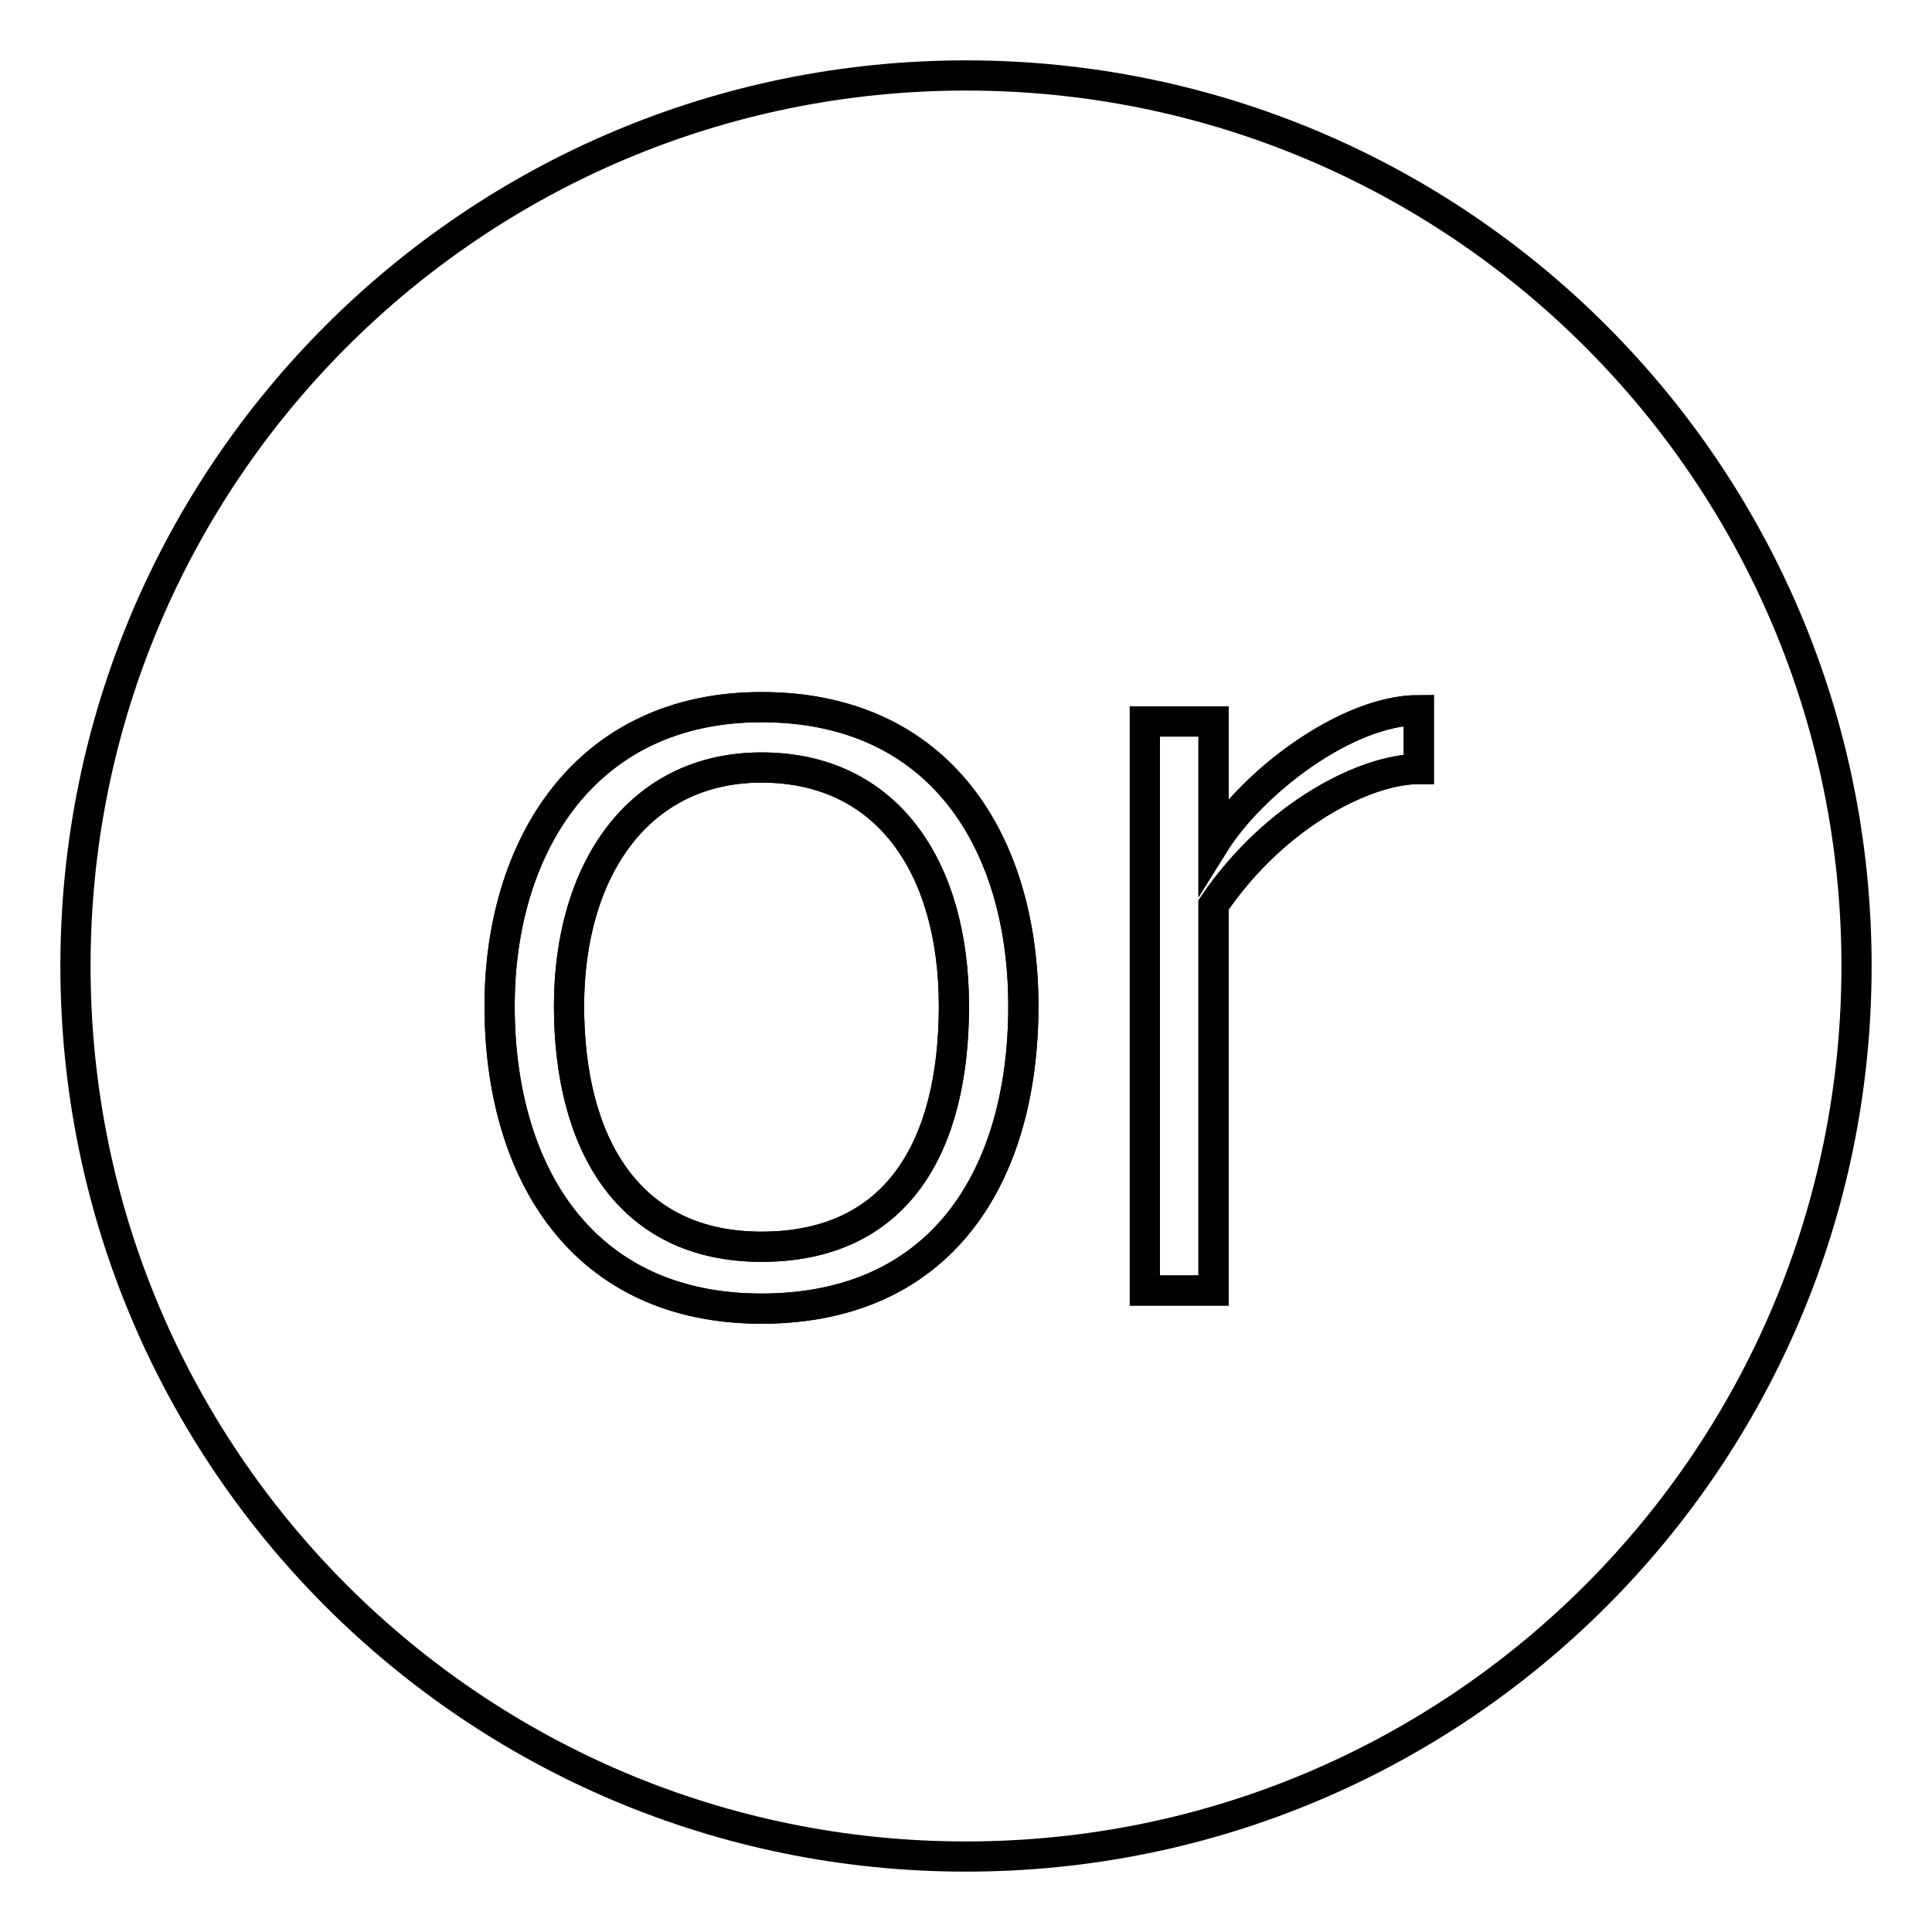<?xml version="1.0" encoding="utf-8"?>
<!-- Svg Vector Icons : http://www.onlinewebfonts.com/icon -->
<!DOCTYPE svg PUBLIC "-//W3C//DTD SVG 1.1//EN" "http://www.w3.org/Graphics/SVG/1.1/DTD/svg11.dtd">
<svg version="1.1" xmlns="http://www.w3.org/2000/svg" xmlns:xlink="http://www.w3.org/1999/xlink" x="0px" y="0px" viewBox="0 0 256 256" enable-background="new 0 0 256 256" xml:space="preserve">
<g> <path stroke-width="4" fill-opacity="0" stroke="#000000"  d="M128,10C62.8,10,10,62.8,10,128c0,65.2,52.8,118,118,118c65.2,0,118-52.8,118-118C246,62.8,193.2,10,128,10 z M100.9,173.4c-23.8,0-34.7-18.1-34.7-40.1c0-21,11.2-39.6,34.7-39.6c23.8,0,34.7,18.1,34.7,39.6 C135.6,155.8,124.8,173.4,100.9,173.4z M188,101.9c-6.9,0-19,5.9-27.2,18V171h-9.1V95.6h9.1v16.3c5.2-8.4,17.7-17.8,27.2-17.8 V101.9L188,101.9z"/> <path stroke-width="4" fill-opacity="0" stroke="#000000"  d="M100.9,101.7c-16.3,0-25.5,13.6-25.5,31.6c0,18.1,7.8,31.9,25.5,31.9c18,0,25.5-13.3,25.5-31.9 C126.4,115,117.6,101.7,100.9,101.7z"/> <path stroke-width="4" fill-opacity="0" stroke="#000000"  d="M100.9,93.7c-23.5,0-34.7,18.7-34.7,39.6c0,21.9,10.9,40.1,34.7,40.1c23.9,0,34.7-17.6,34.7-40.1 C135.6,111.8,124.7,93.7,100.9,93.7z M100.9,165.2c-17.7,0-25.5-13.7-25.5-31.9c0-18,9.2-31.6,25.5-31.6 c16.7,0,25.5,13.3,25.5,31.6C126.4,151.9,118.9,165.2,100.9,165.2z M160.8,111.9V95.6h-9.1V171h9.1v-51.1c8.2-12,20.2-18,27.2-18 v-7.8C178.5,94.1,166,103.6,160.8,111.9z"/></g>
</svg>